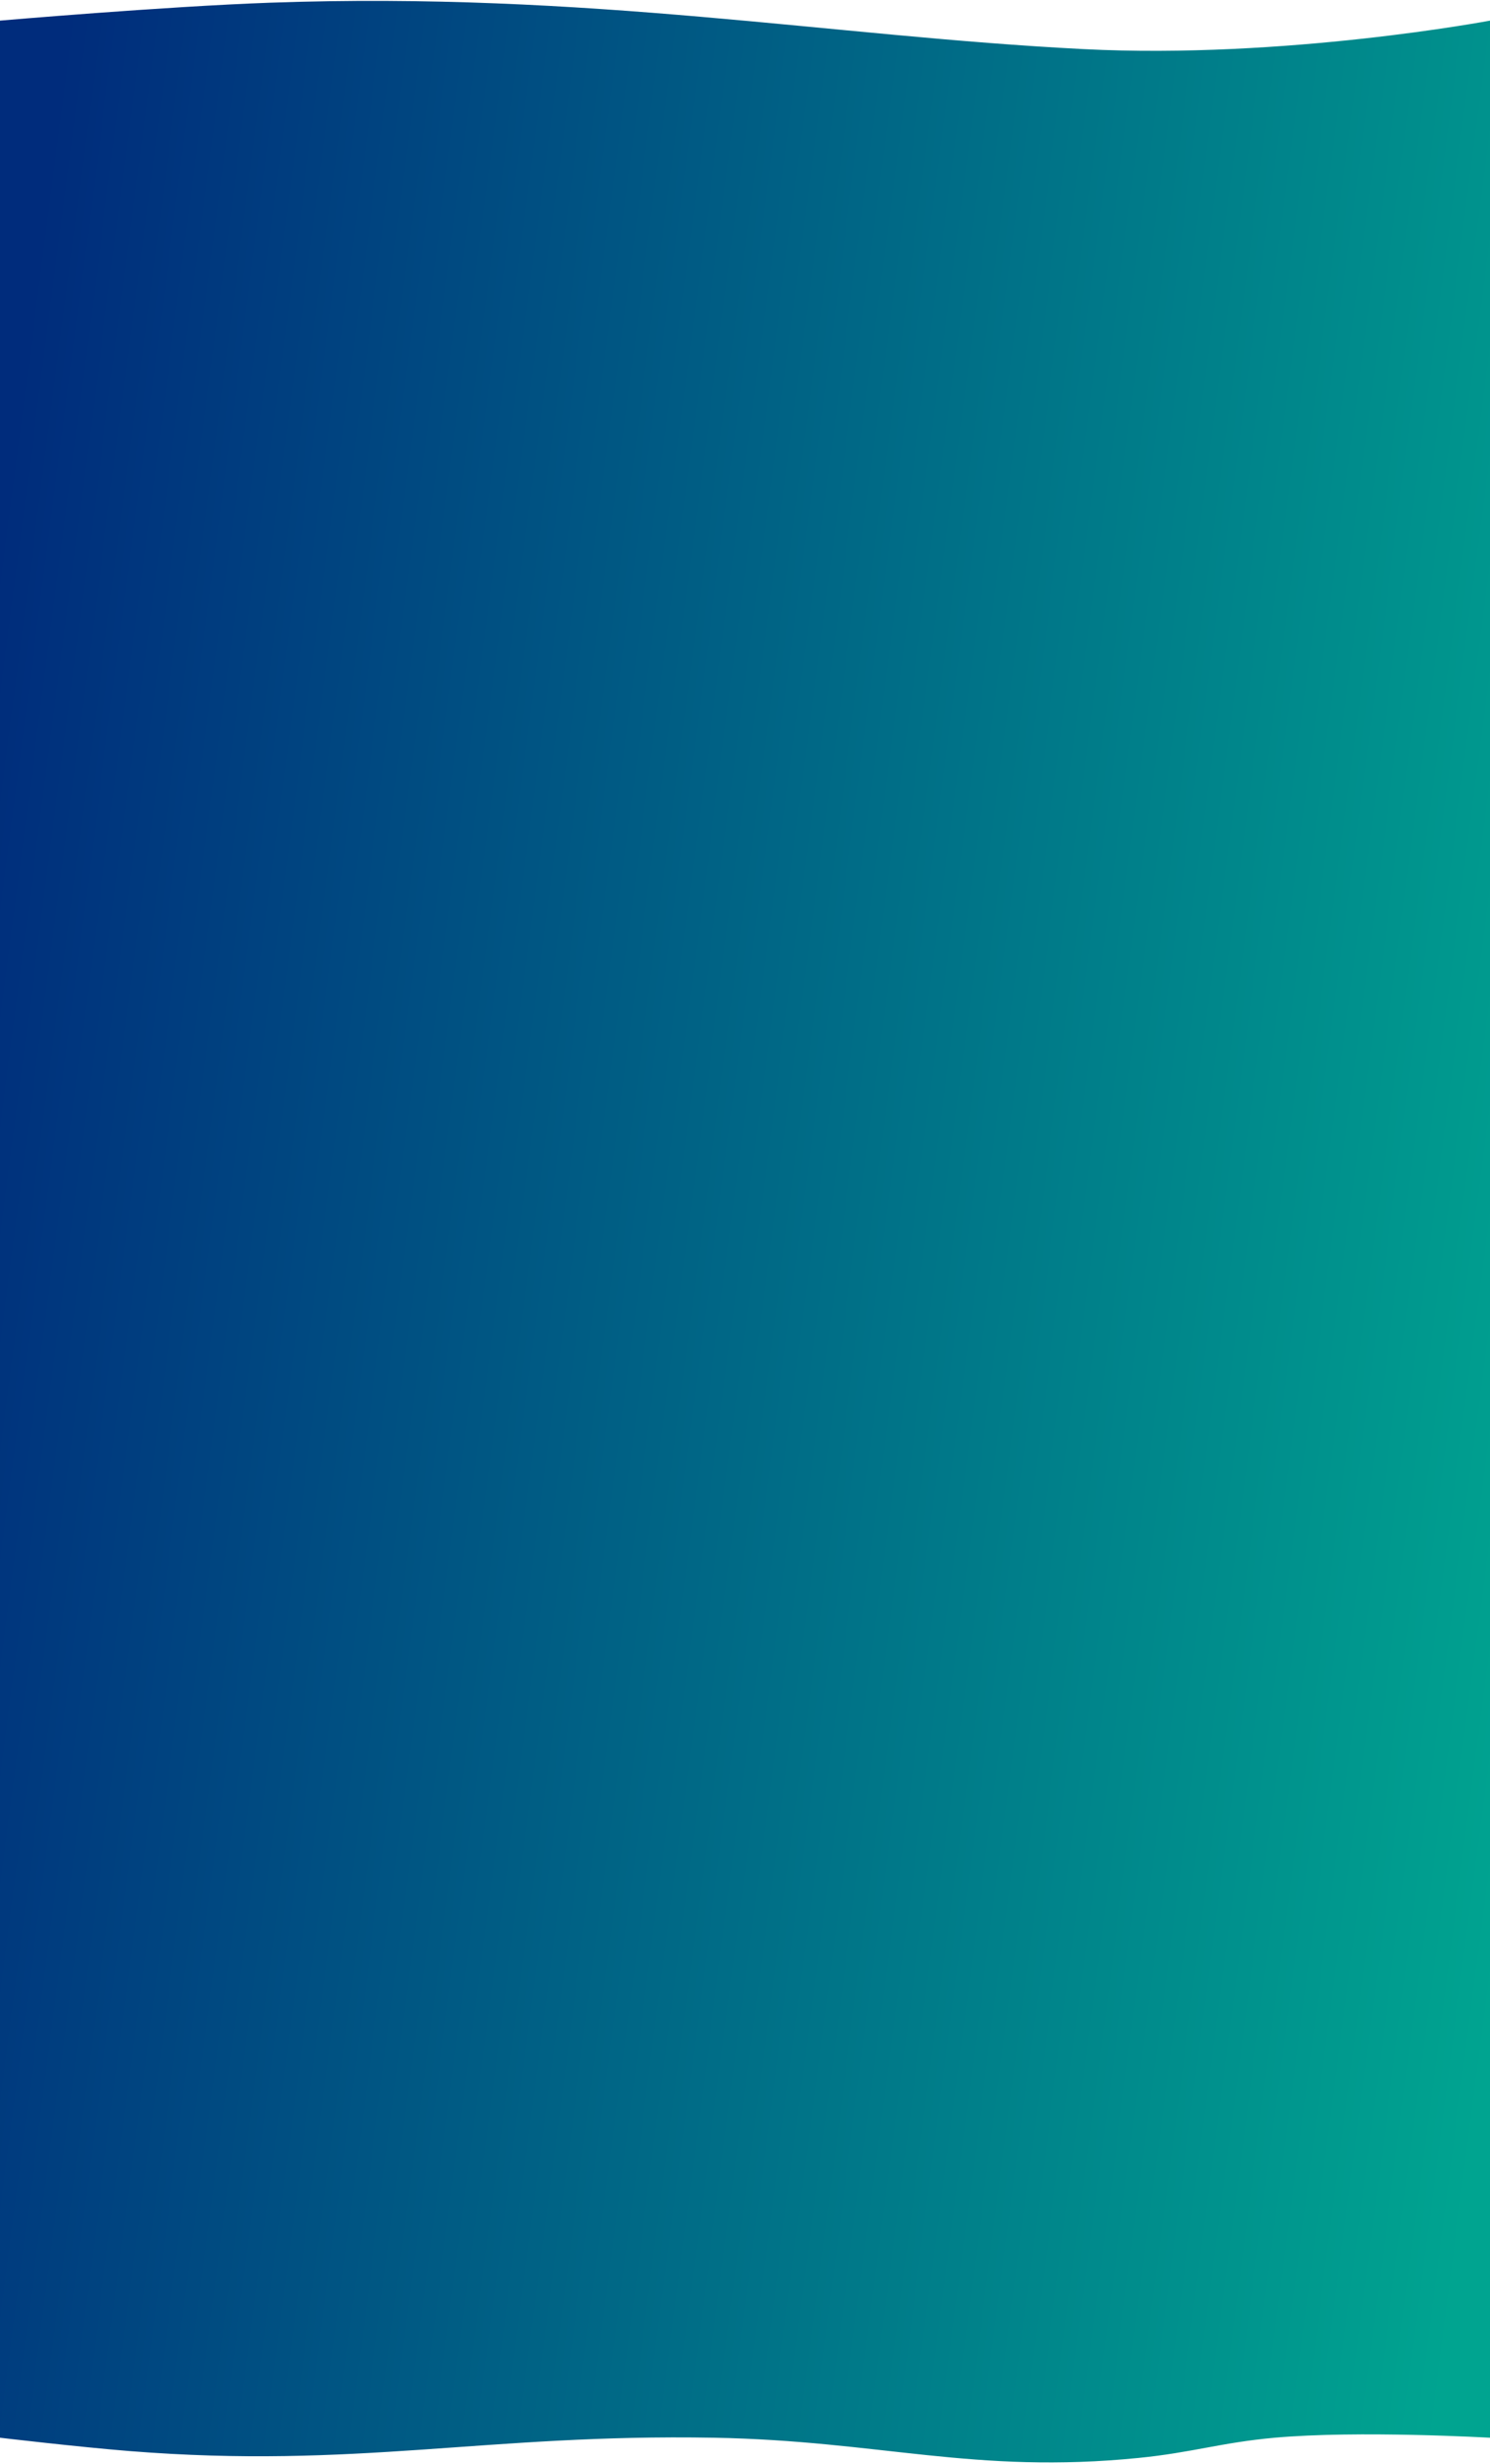 <?xml version="1.0" encoding="UTF-8"?> <svg xmlns="http://www.w3.org/2000/svg" width="650" height="1074" viewBox="0 0 650 1074" fill="none"> <path d="M0 8.989C0 8.989 71.772 2.809 117.944 1.172C256.677 -3.747 362.332 15.802 472.643 21.407C560.57 25.875 650 8.989 650 8.989V1062.61C650 1062.61 592.493 1059.33 556.021 1062.61C532.641 1064.72 520.131 1069.08 496.786 1071.41C424.841 1078.61 383.942 1063.91 311.458 1062.61C211.931 1060.84 155.708 1076.32 56.643 1068.44C34.451 1066.67 0 1062.61 0 1062.61V8.989Z" fill="url(#paint0_linear_136_65)"></path> <defs> <linearGradient id="paint0_linear_136_65" x1="-11.375" y1="262.856" x2="718.006" y2="357.425" gradientUnits="userSpaceOnUse"> <stop offset="0.01" stop-color="#002C7C"></stop> <stop offset="1" stop-color="#00A490"></stop> </linearGradient> </defs> </svg> 